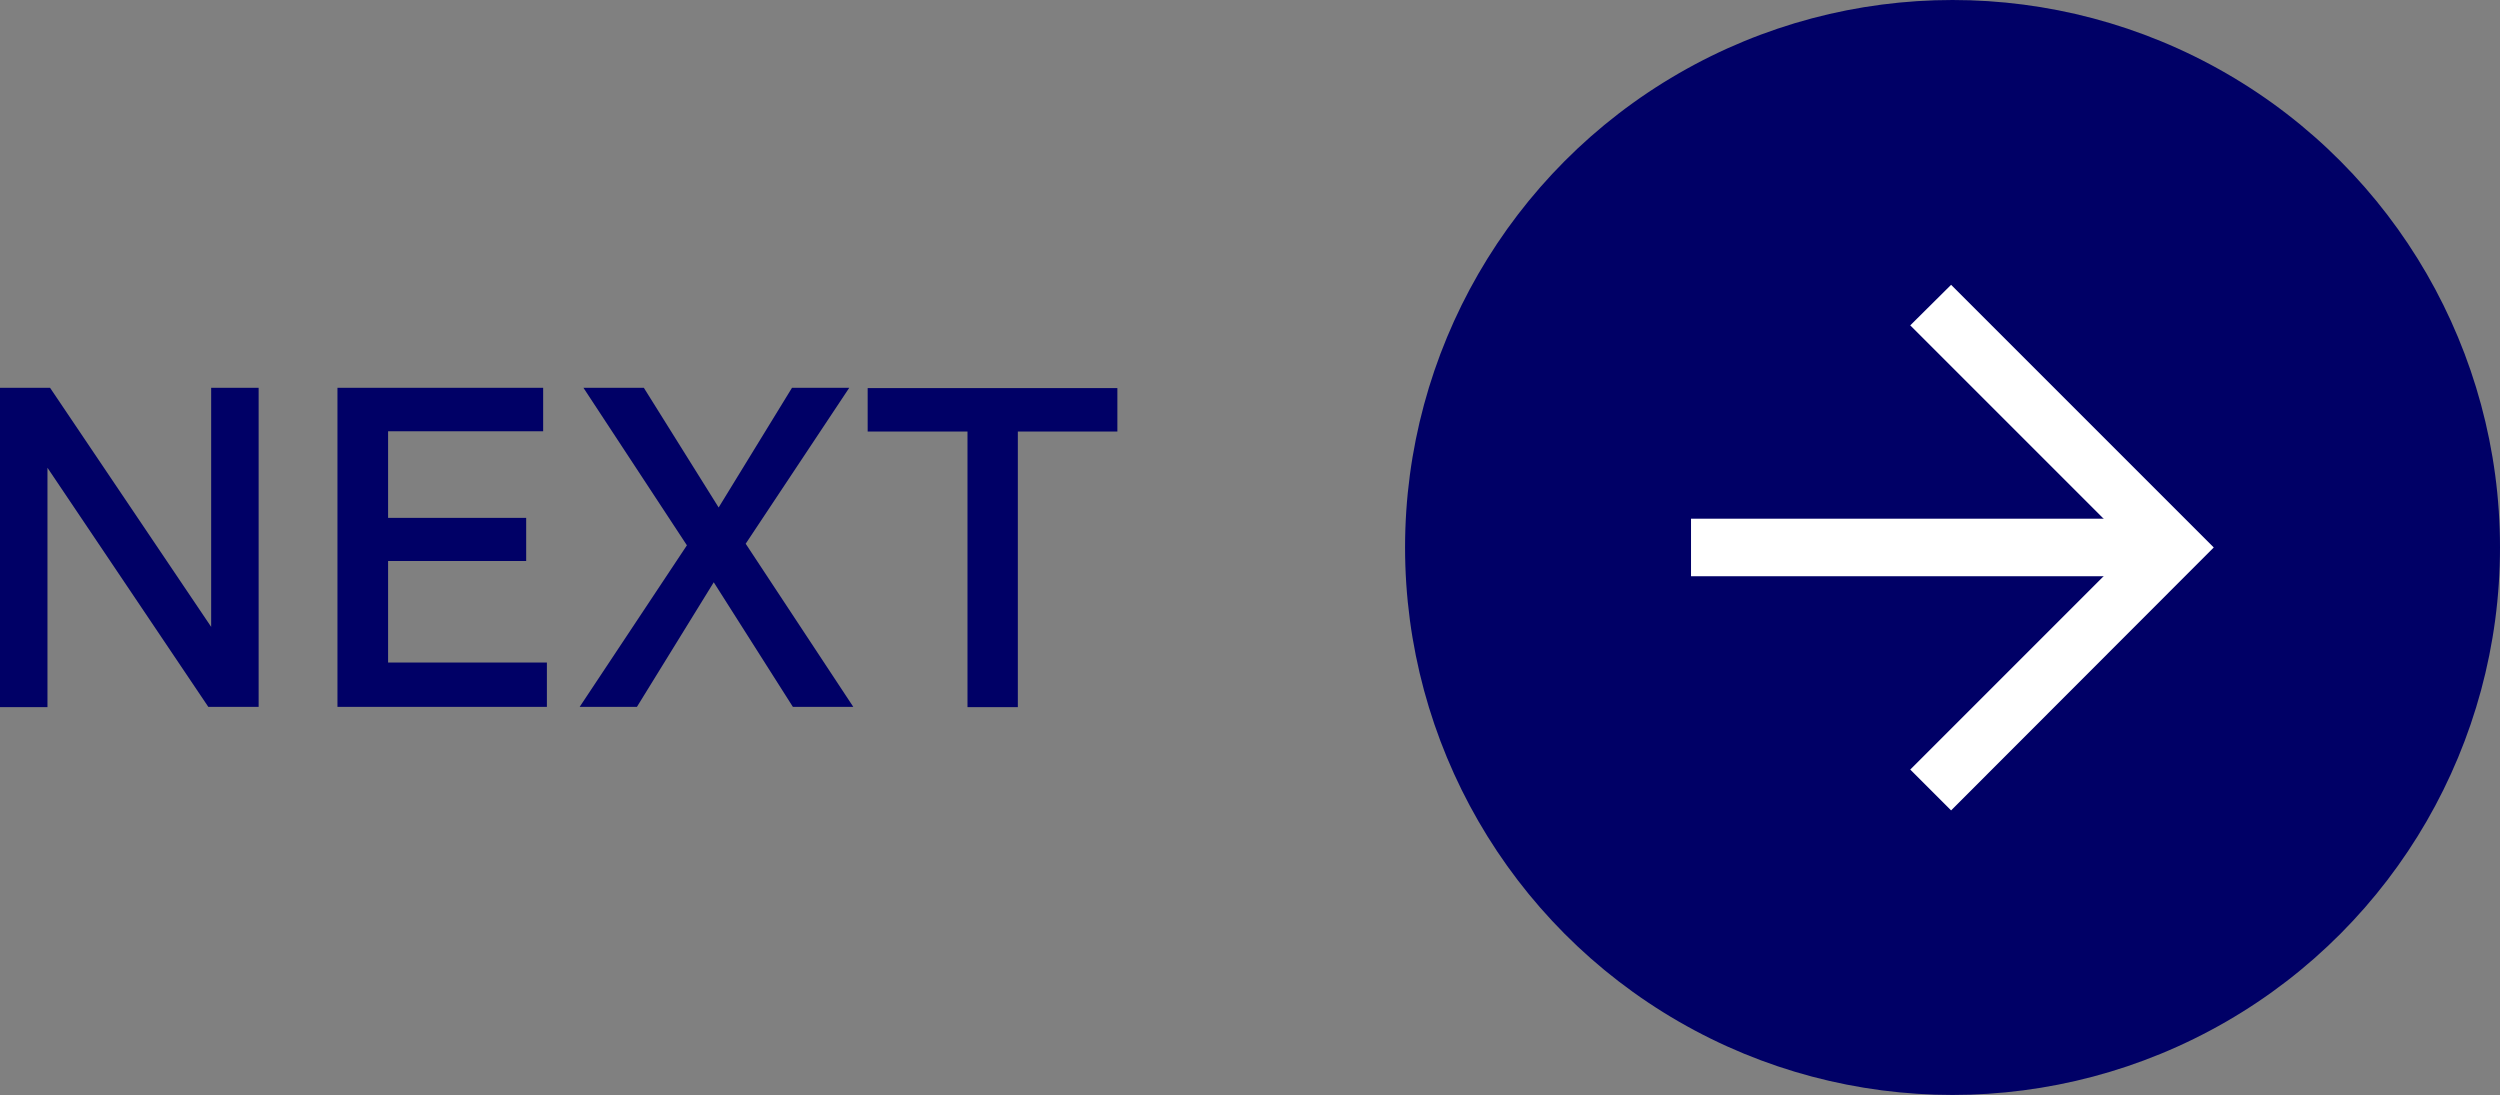 <?xml version="1.0" encoding="UTF-8"?>
<svg id="_レイヤー_2" data-name="レイヤー 2" xmlns="http://www.w3.org/2000/svg" viewBox="0 0 86.9 38.07">
  <rect x="0" y="0" width="86.9" height="38.07" fill="#808080" stroke="none"/>
  <defs>
    <style>
      .cls-1 {
        fill: #006;
      }

      .cls-1, .cls-2 {
        stroke-width: 0px;
      }

      .cls-2 {
        fill: #fff;
      }
    </style>
  </defs>
  <g id="_レイヤー_1-2" data-name="レイヤー 1">
    <g>
      <g>
        <circle class="cls-1" cx="67.87" cy="19.03" r="19.03"/>
        <g>
          <polygon class="cls-2" points="67.82 28.17 66.4 26.75 74.12 19.03 66.4 11.31 67.82 9.9 76.95 19.03 67.82 28.17"/>
          <rect class="cls-2" x="58.78" y="18.03" width="16.76" height="2"/>
        </g>
      </g>
      <g>
        <path class="cls-1" d="m0,13.48h1.74l5.6,8.31v-8.31h1.65v11.09h-1.75L1.65,16.26v8.32H0v-11.09Z"/>
        <path class="cls-1" d="m11.72,13.48h7.16v1.51h-5.39v3.01h4.8v1.5h-4.8v3.53h5.52v1.54h-7.28v-11.09Z"/>
        <path class="cls-1" d="m23.88,18.96l-3.6-5.48h2.1l2.6,4.16,2.55-4.16h1.99l-3.6,5.42,3.74,5.67h-2.1l-2.75-4.33-2.67,4.33h-1.99l3.73-5.62Z"/>
        <path class="cls-1" d="m33.63,15h-3.47v-1.51h8.68v1.51h-3.46v9.58h-1.75v-9.58Z"/>
      </g>
    </g>
  </g>
</svg>
